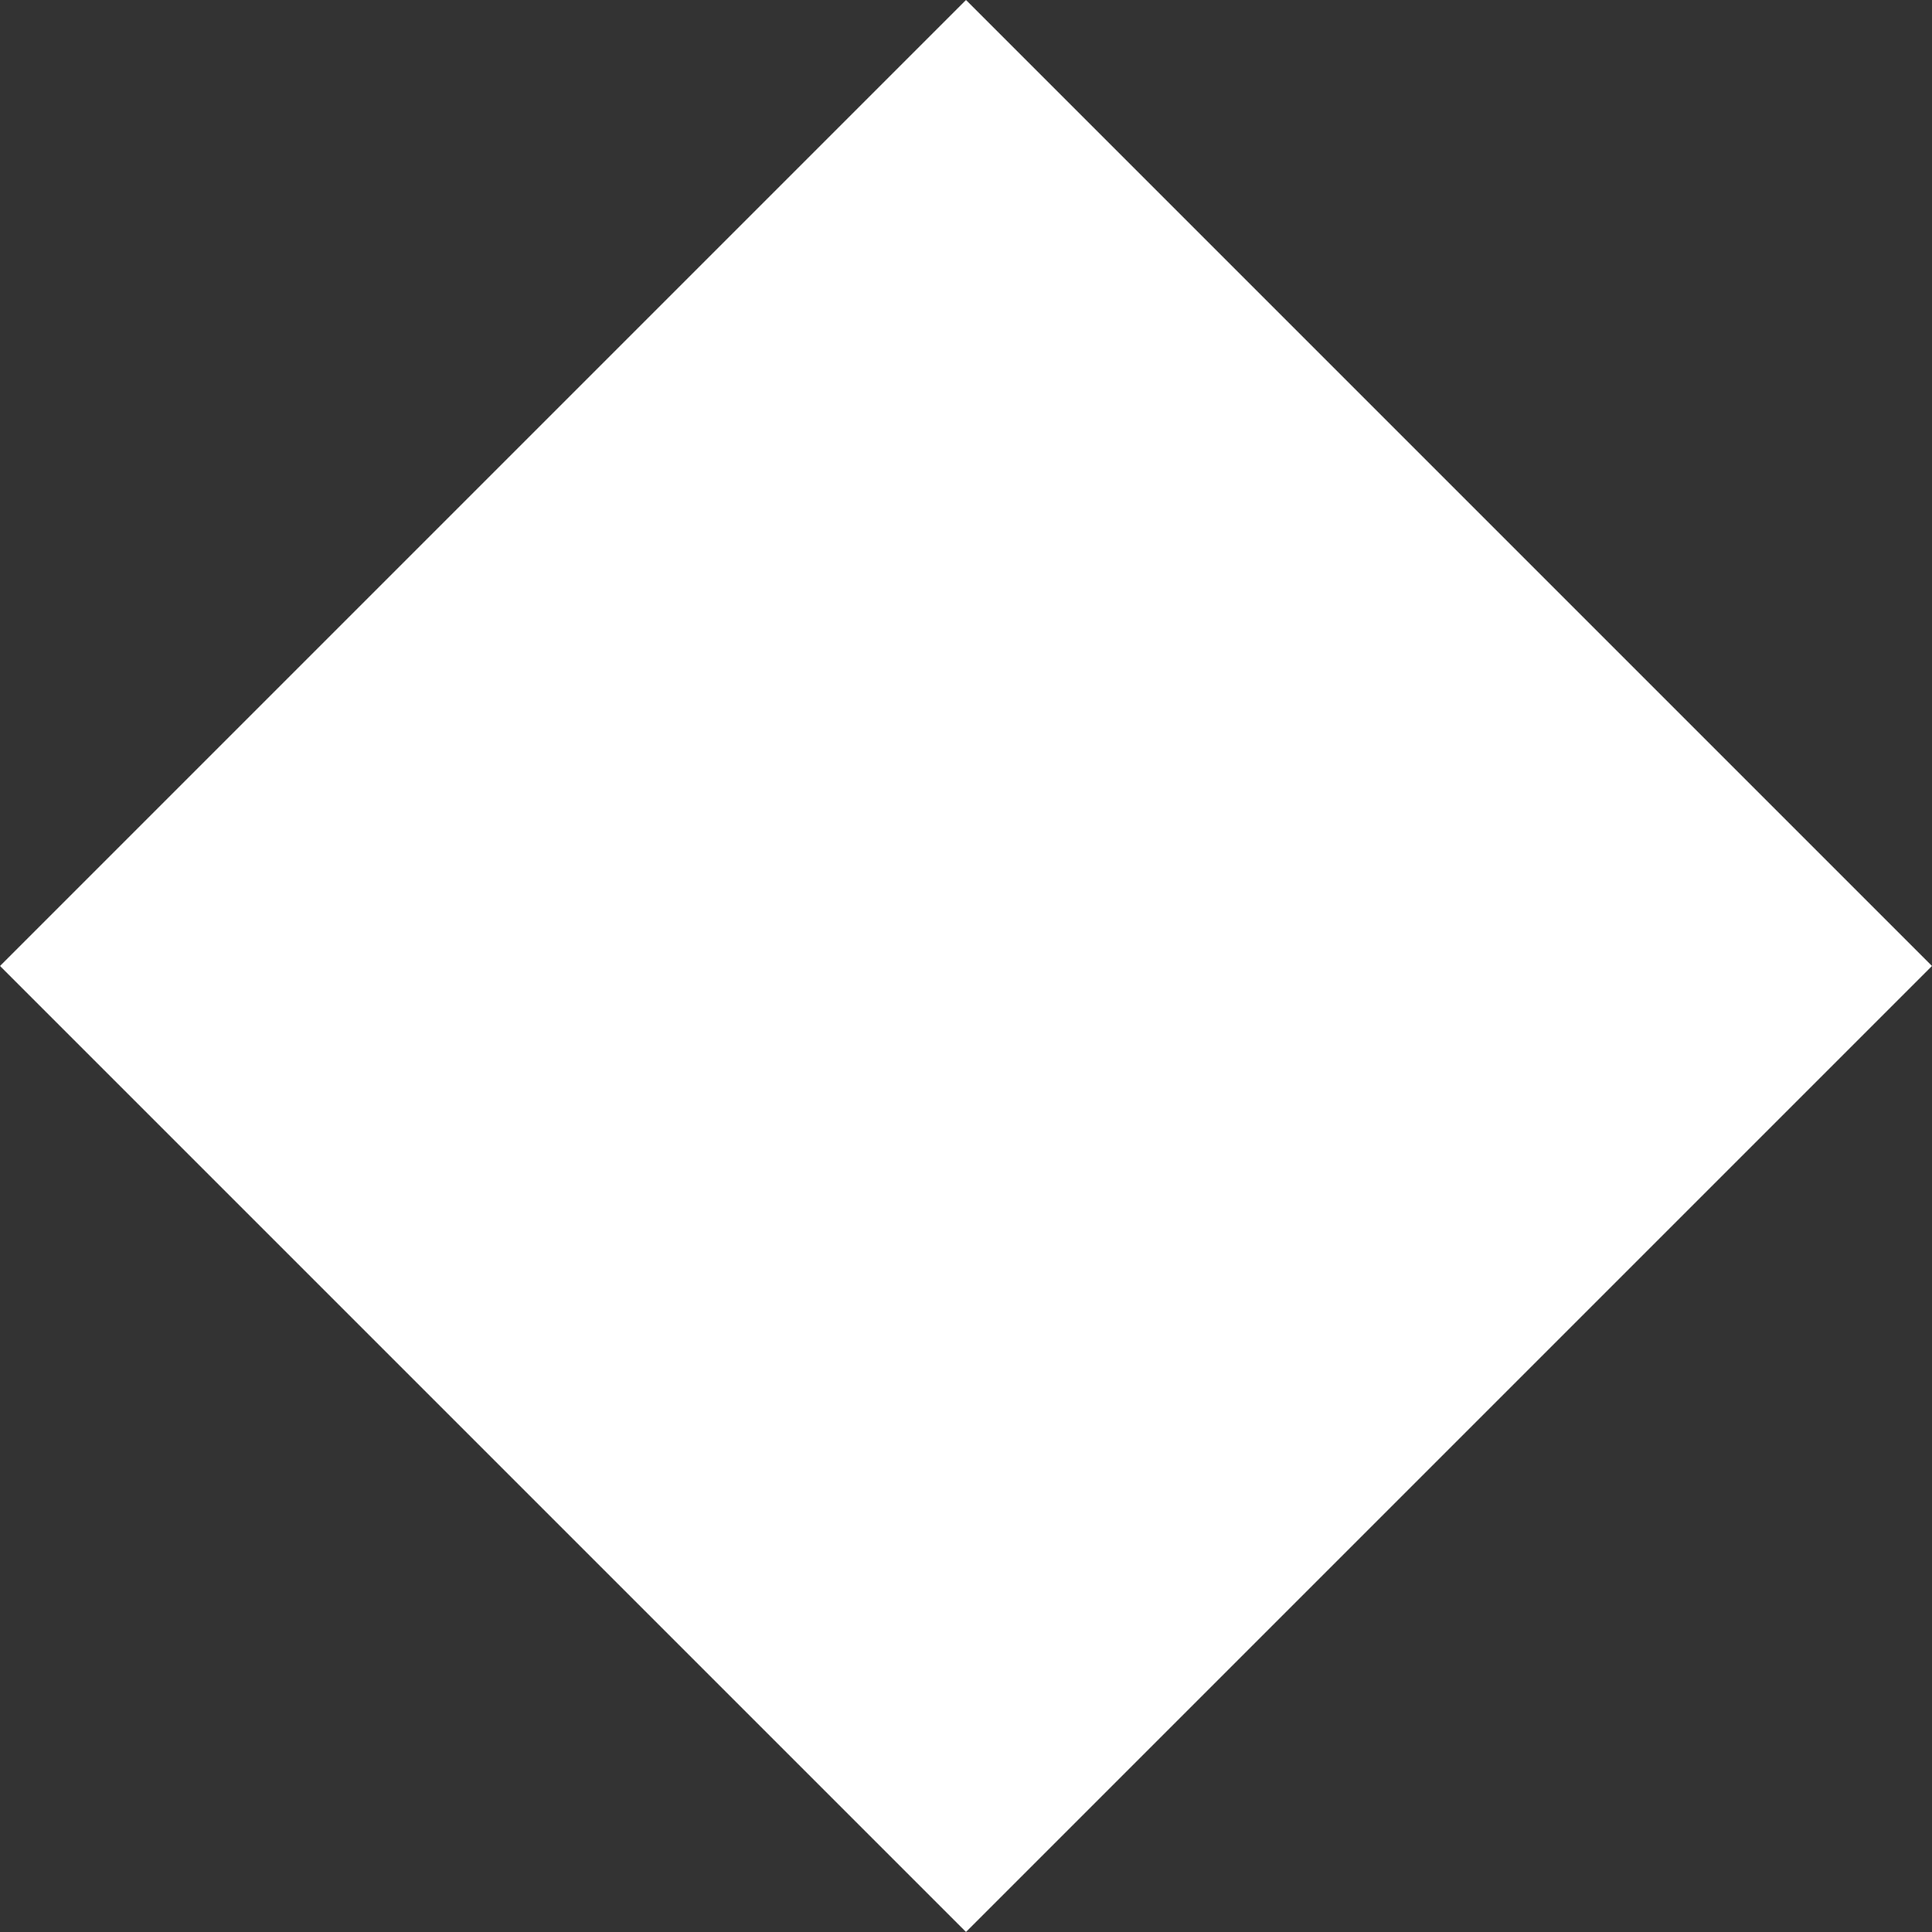 <svg xmlns="http://www.w3.org/2000/svg" width="11.314" height="11.314" viewBox="0 0 11.314 11.314">
  <rect x="0" y="0" width="11.314" height="11.314" fill="#333333" stroke="none"/>
  <rect id="SHP_Bullet_point" data-name="SHP_Bullet point" width="8" height="8" transform="translate(5.657) rotate(45)" fill="#fff"/>
</svg>
